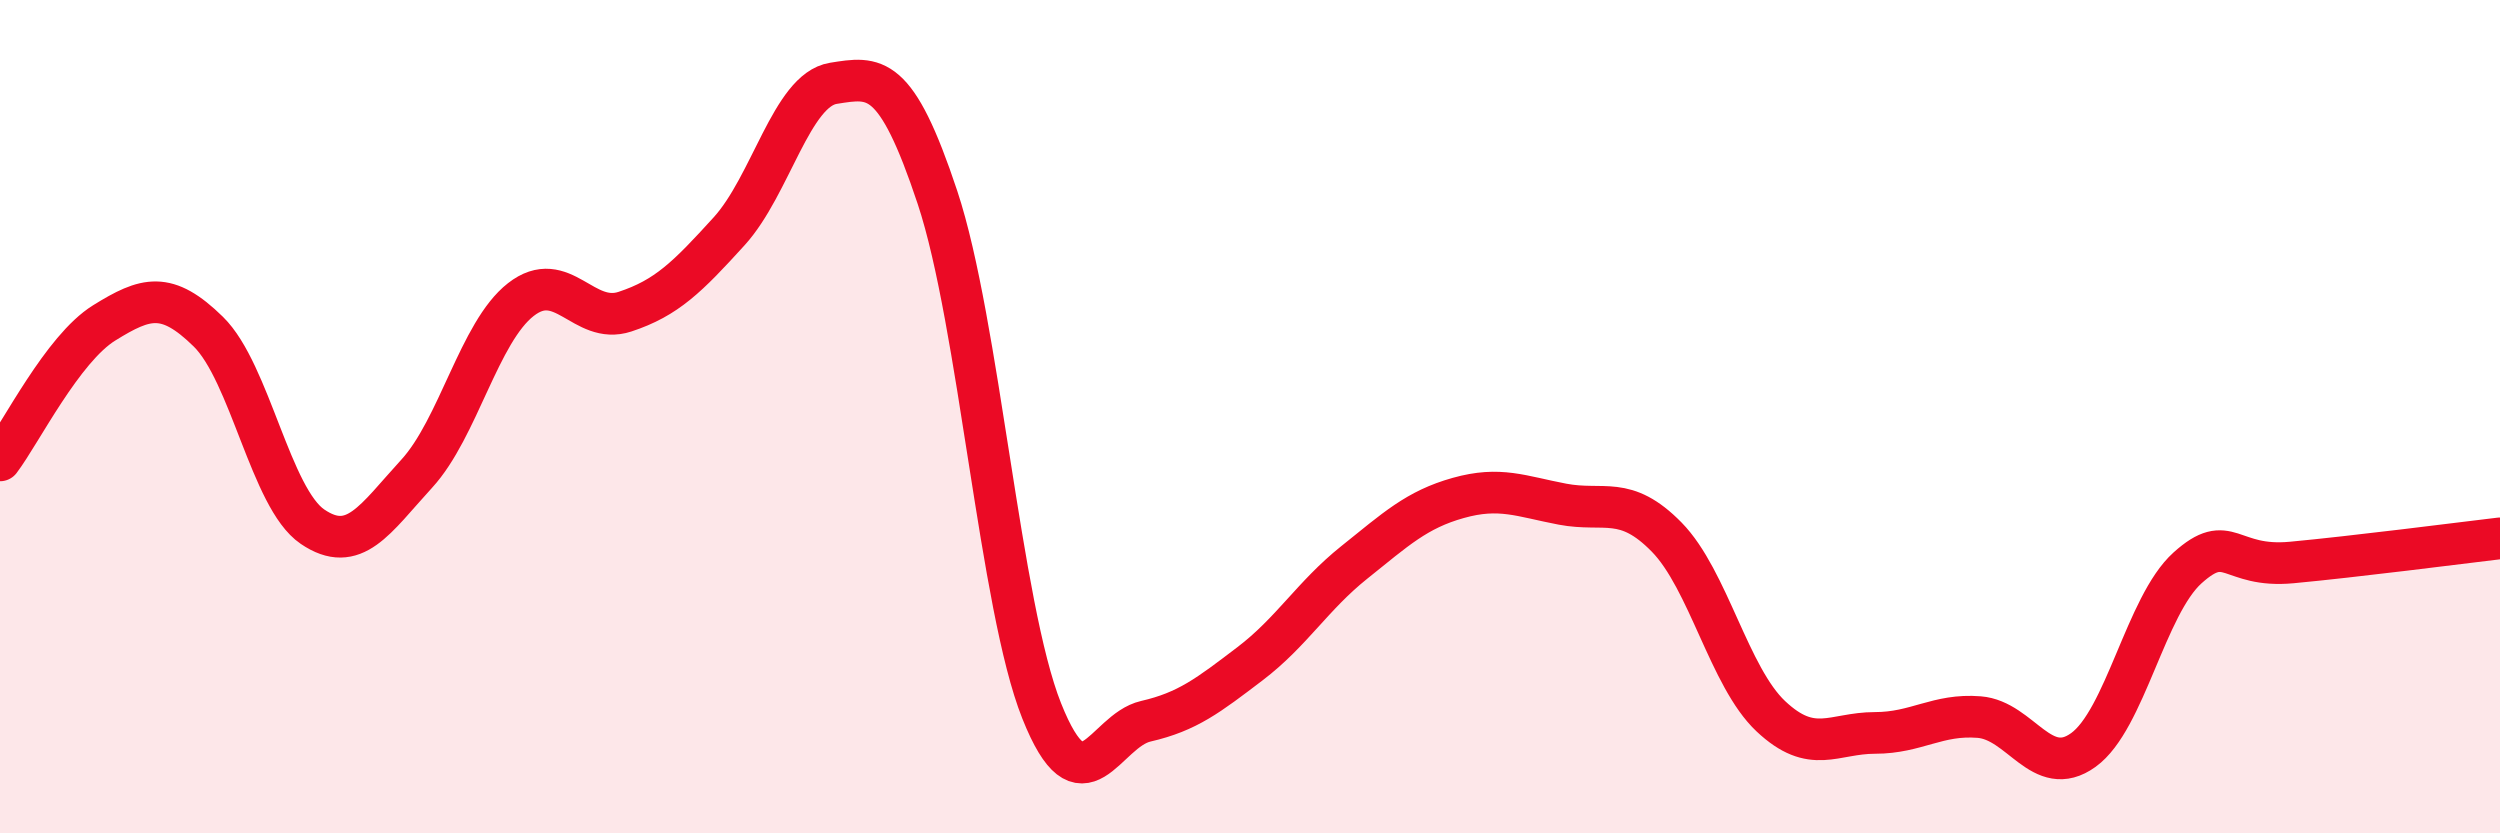 
    <svg width="60" height="20" viewBox="0 0 60 20" xmlns="http://www.w3.org/2000/svg">
      <path
        d="M 0,11.05 C 0.5,10.39 1.5,8.37 2.5,7.75 C 3.5,7.13 4,6.98 5,7.96 C 6,8.94 6.5,11.96 7.5,12.64 C 8.5,13.32 9,12.46 10,11.37 C 11,10.28 11.5,7.97 12.5,7.19 C 13.5,6.41 14,7.81 15,7.48 C 16,7.15 16.5,6.65 17.5,5.55 C 18.5,4.45 19,2.16 20,2 C 21,1.84 21.5,1.73 22.5,4.74 C 23.5,7.75 24,14.55 25,17.06 C 26,19.57 26.5,17.54 27.5,17.31 C 28.5,17.08 29,16.69 30,15.93 C 31,15.17 31.5,14.3 32.5,13.5 C 33.5,12.7 34,12.23 35,11.95 C 36,11.67 36.5,11.91 37.5,12.1 C 38.5,12.29 39,11.87 40,12.89 C 41,13.91 41.5,16.25 42.5,17.19 C 43.5,18.13 44,17.59 45,17.59 C 46,17.59 46.5,17.13 47.5,17.21 C 48.5,17.29 49,18.72 50,18 C 51,17.28 51.5,14.53 52.5,13.63 C 53.5,12.73 53.5,13.64 55,13.5 C 56.5,13.36 59,13.04 60,12.92L60 20L0 20Z"
        fill="#EB0A25"
        opacity="0.1"
        stroke-linecap="round"
        stroke-linejoin="round"
      />
      <path
        d="M 0,11.05 C 0.5,10.39 1.5,8.37 2.5,7.75 C 3.5,7.13 4,6.98 5,7.96 C 6,8.94 6.5,11.96 7.5,12.64 C 8.5,13.32 9,12.46 10,11.37 C 11,10.28 11.5,7.97 12.5,7.19 C 13.5,6.41 14,7.81 15,7.48 C 16,7.15 16.5,6.65 17.5,5.55 C 18.5,4.45 19,2.16 20,2 C 21,1.84 21.5,1.73 22.5,4.74 C 23.5,7.75 24,14.55 25,17.06 C 26,19.57 26.5,17.54 27.5,17.31 C 28.5,17.08 29,16.69 30,15.93 C 31,15.17 31.5,14.3 32.5,13.5 C 33.5,12.7 34,12.23 35,11.95 C 36,11.67 36.5,11.91 37.5,12.1 C 38.5,12.29 39,11.87 40,12.89 C 41,13.91 41.5,16.25 42.5,17.19 C 43.5,18.13 44,17.59 45,17.59 C 46,17.59 46.5,17.13 47.5,17.21 C 48.5,17.29 49,18.72 50,18 C 51,17.28 51.5,14.53 52.5,13.63 C 53.5,12.73 53.5,13.64 55,13.5 C 56.5,13.36 59,13.04 60,12.92"
        stroke="#EB0A25"
        stroke-width="1"
        fill="none"
        stroke-linecap="round"
        stroke-linejoin="round"
      />
    </svg>
  